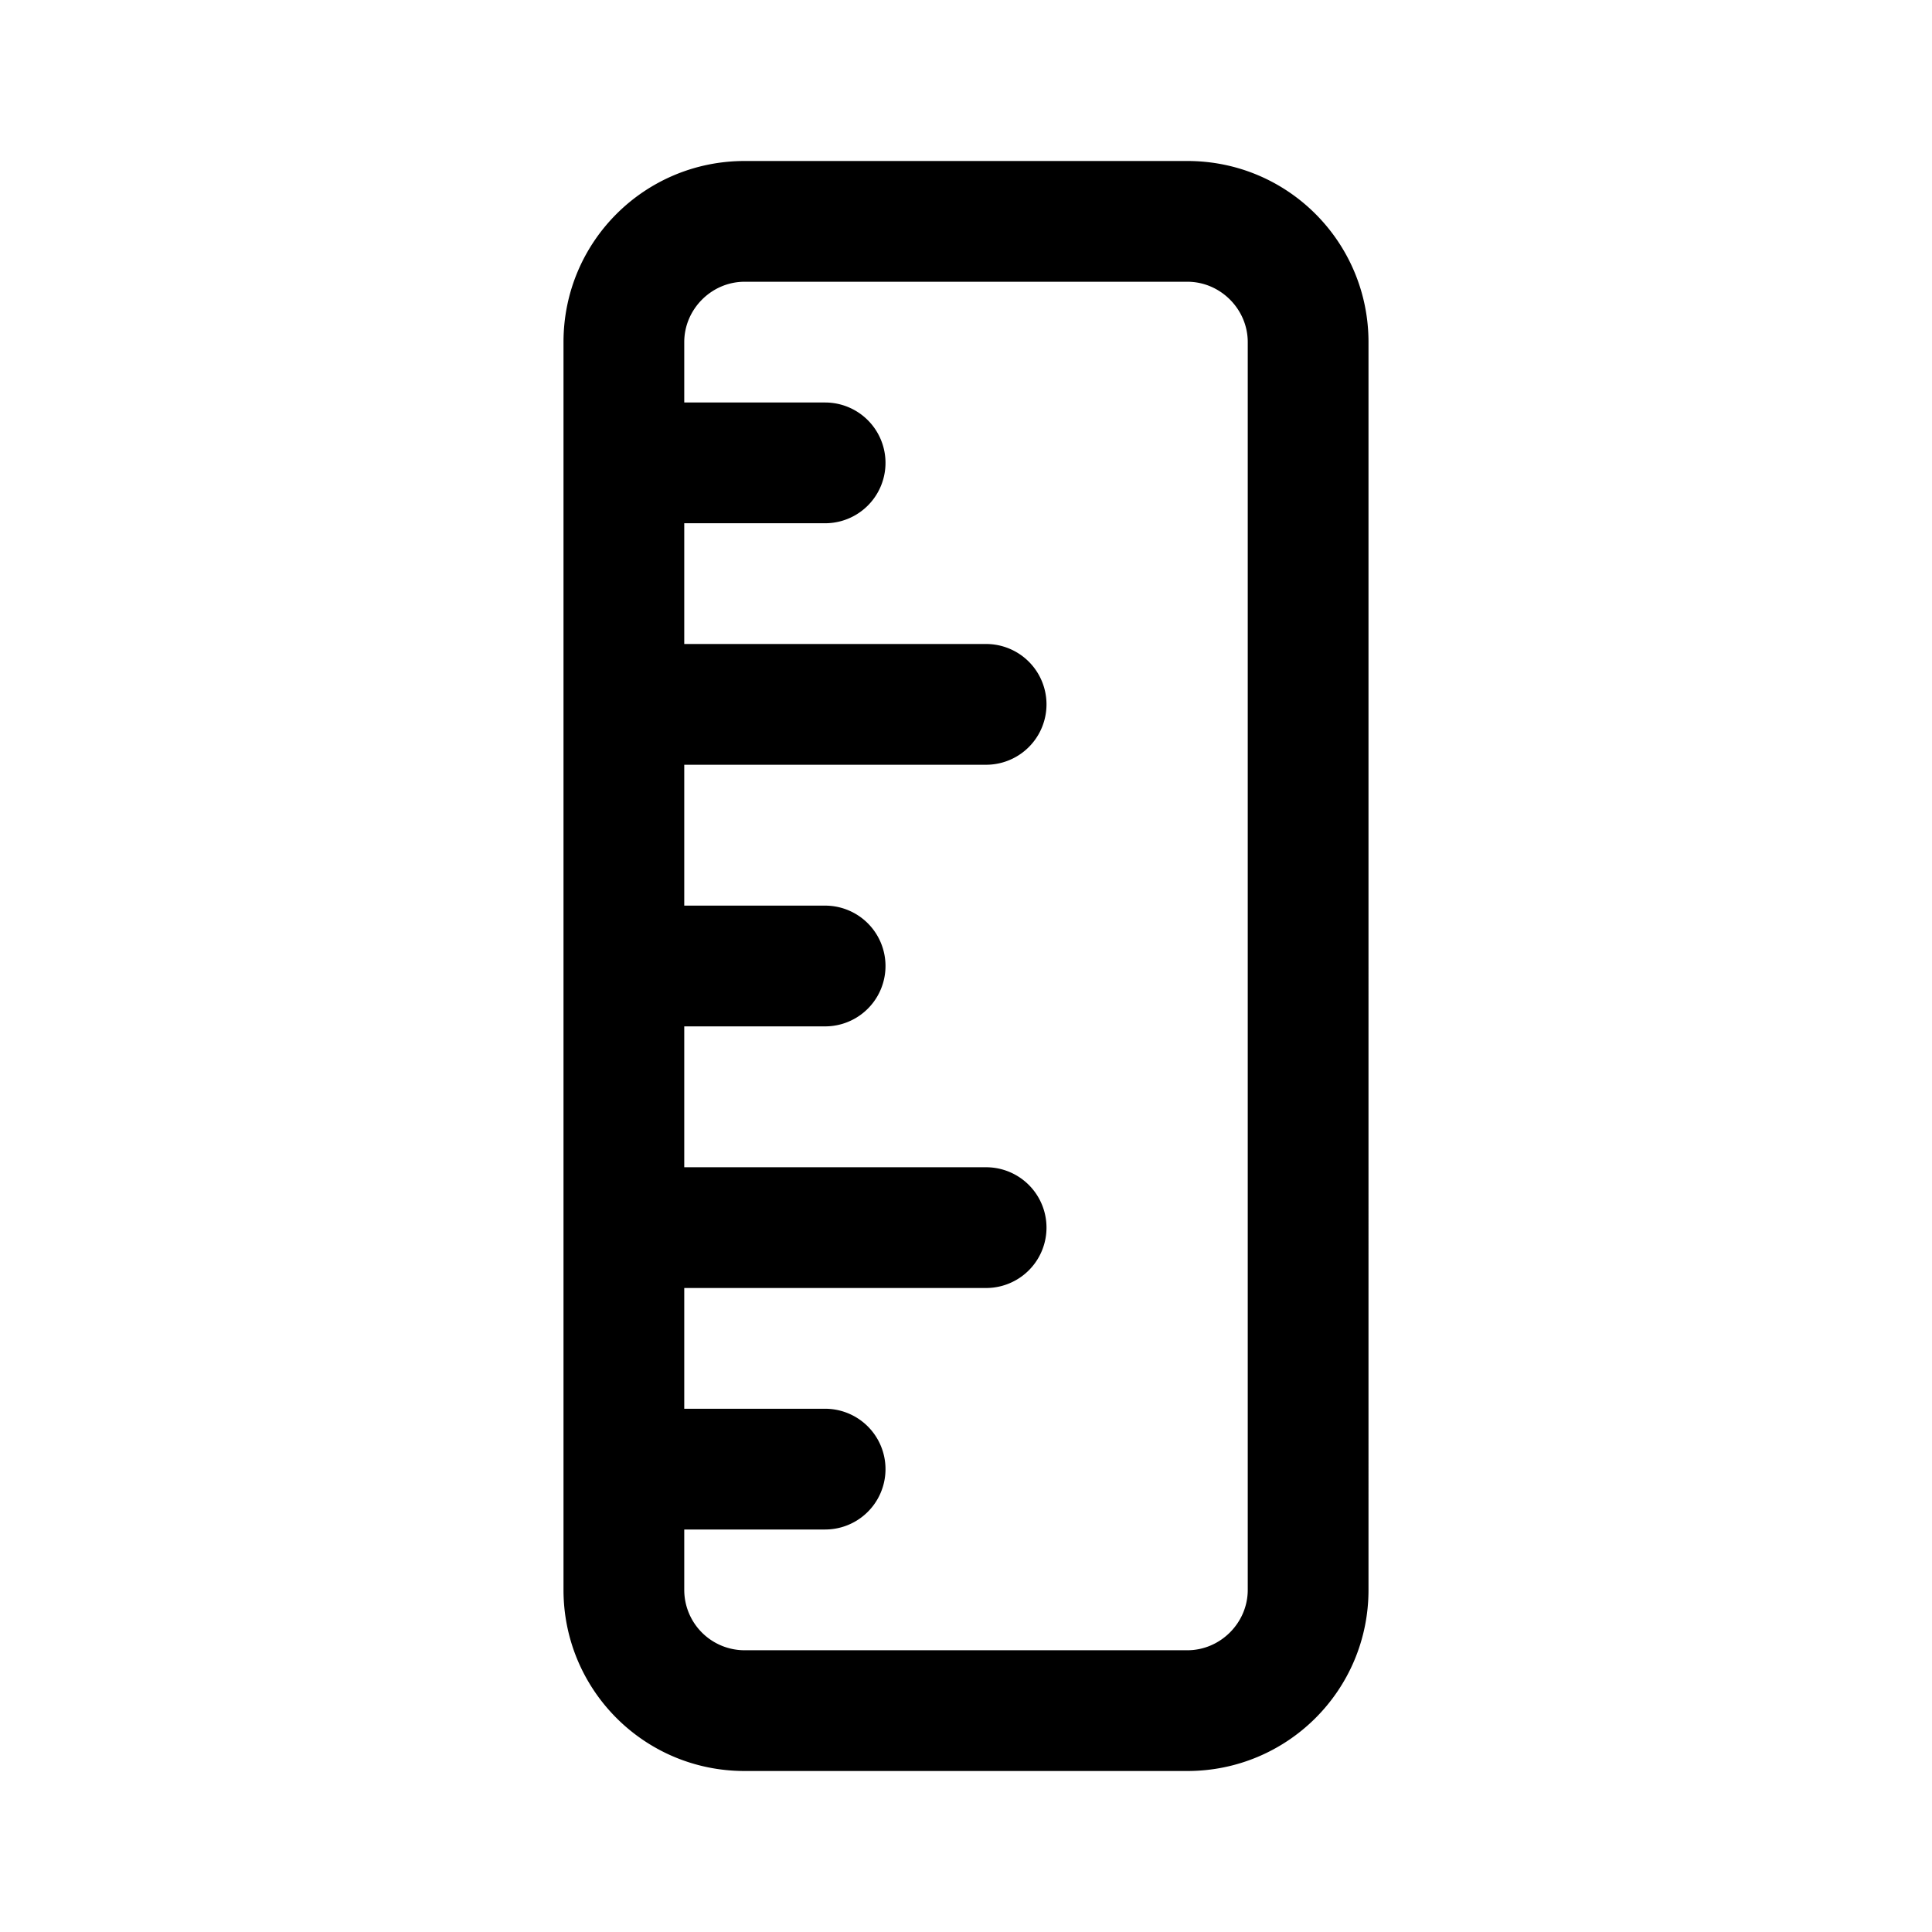 <svg width="24" height="24" viewBox="0 0 24 24" xmlns="http://www.w3.org/2000/svg"><path d="M9.25 2C8.01 2 7 3 7 4.25v15.5C7 20.99 8 22 9.25 22h5.5c1.24 0 2.25-1 2.25-2.25V4.25C17 3.01 16 2 14.75 2h-5.5ZM8.5 19h1.75a.75.75 0 0 0 0-1.5H8.5V16h3.75a.75.75 0 0 0 0-1.5H8.5v-1.75h1.75a.75.75 0 0 0 0-1.5H8.5V9.5h3.75a.75.75 0 0 0 0-1.5H8.5V6.5h1.75a.75.75 0 0 0 0-1.5H8.5v-.75c0-.41.34-.75.75-.75h5.5c.41 0 .75.34.75.75v15.5c0 .41-.34.75-.75.75h-5.5a.75.75 0 0 1-.75-.75V19Z"/></svg>